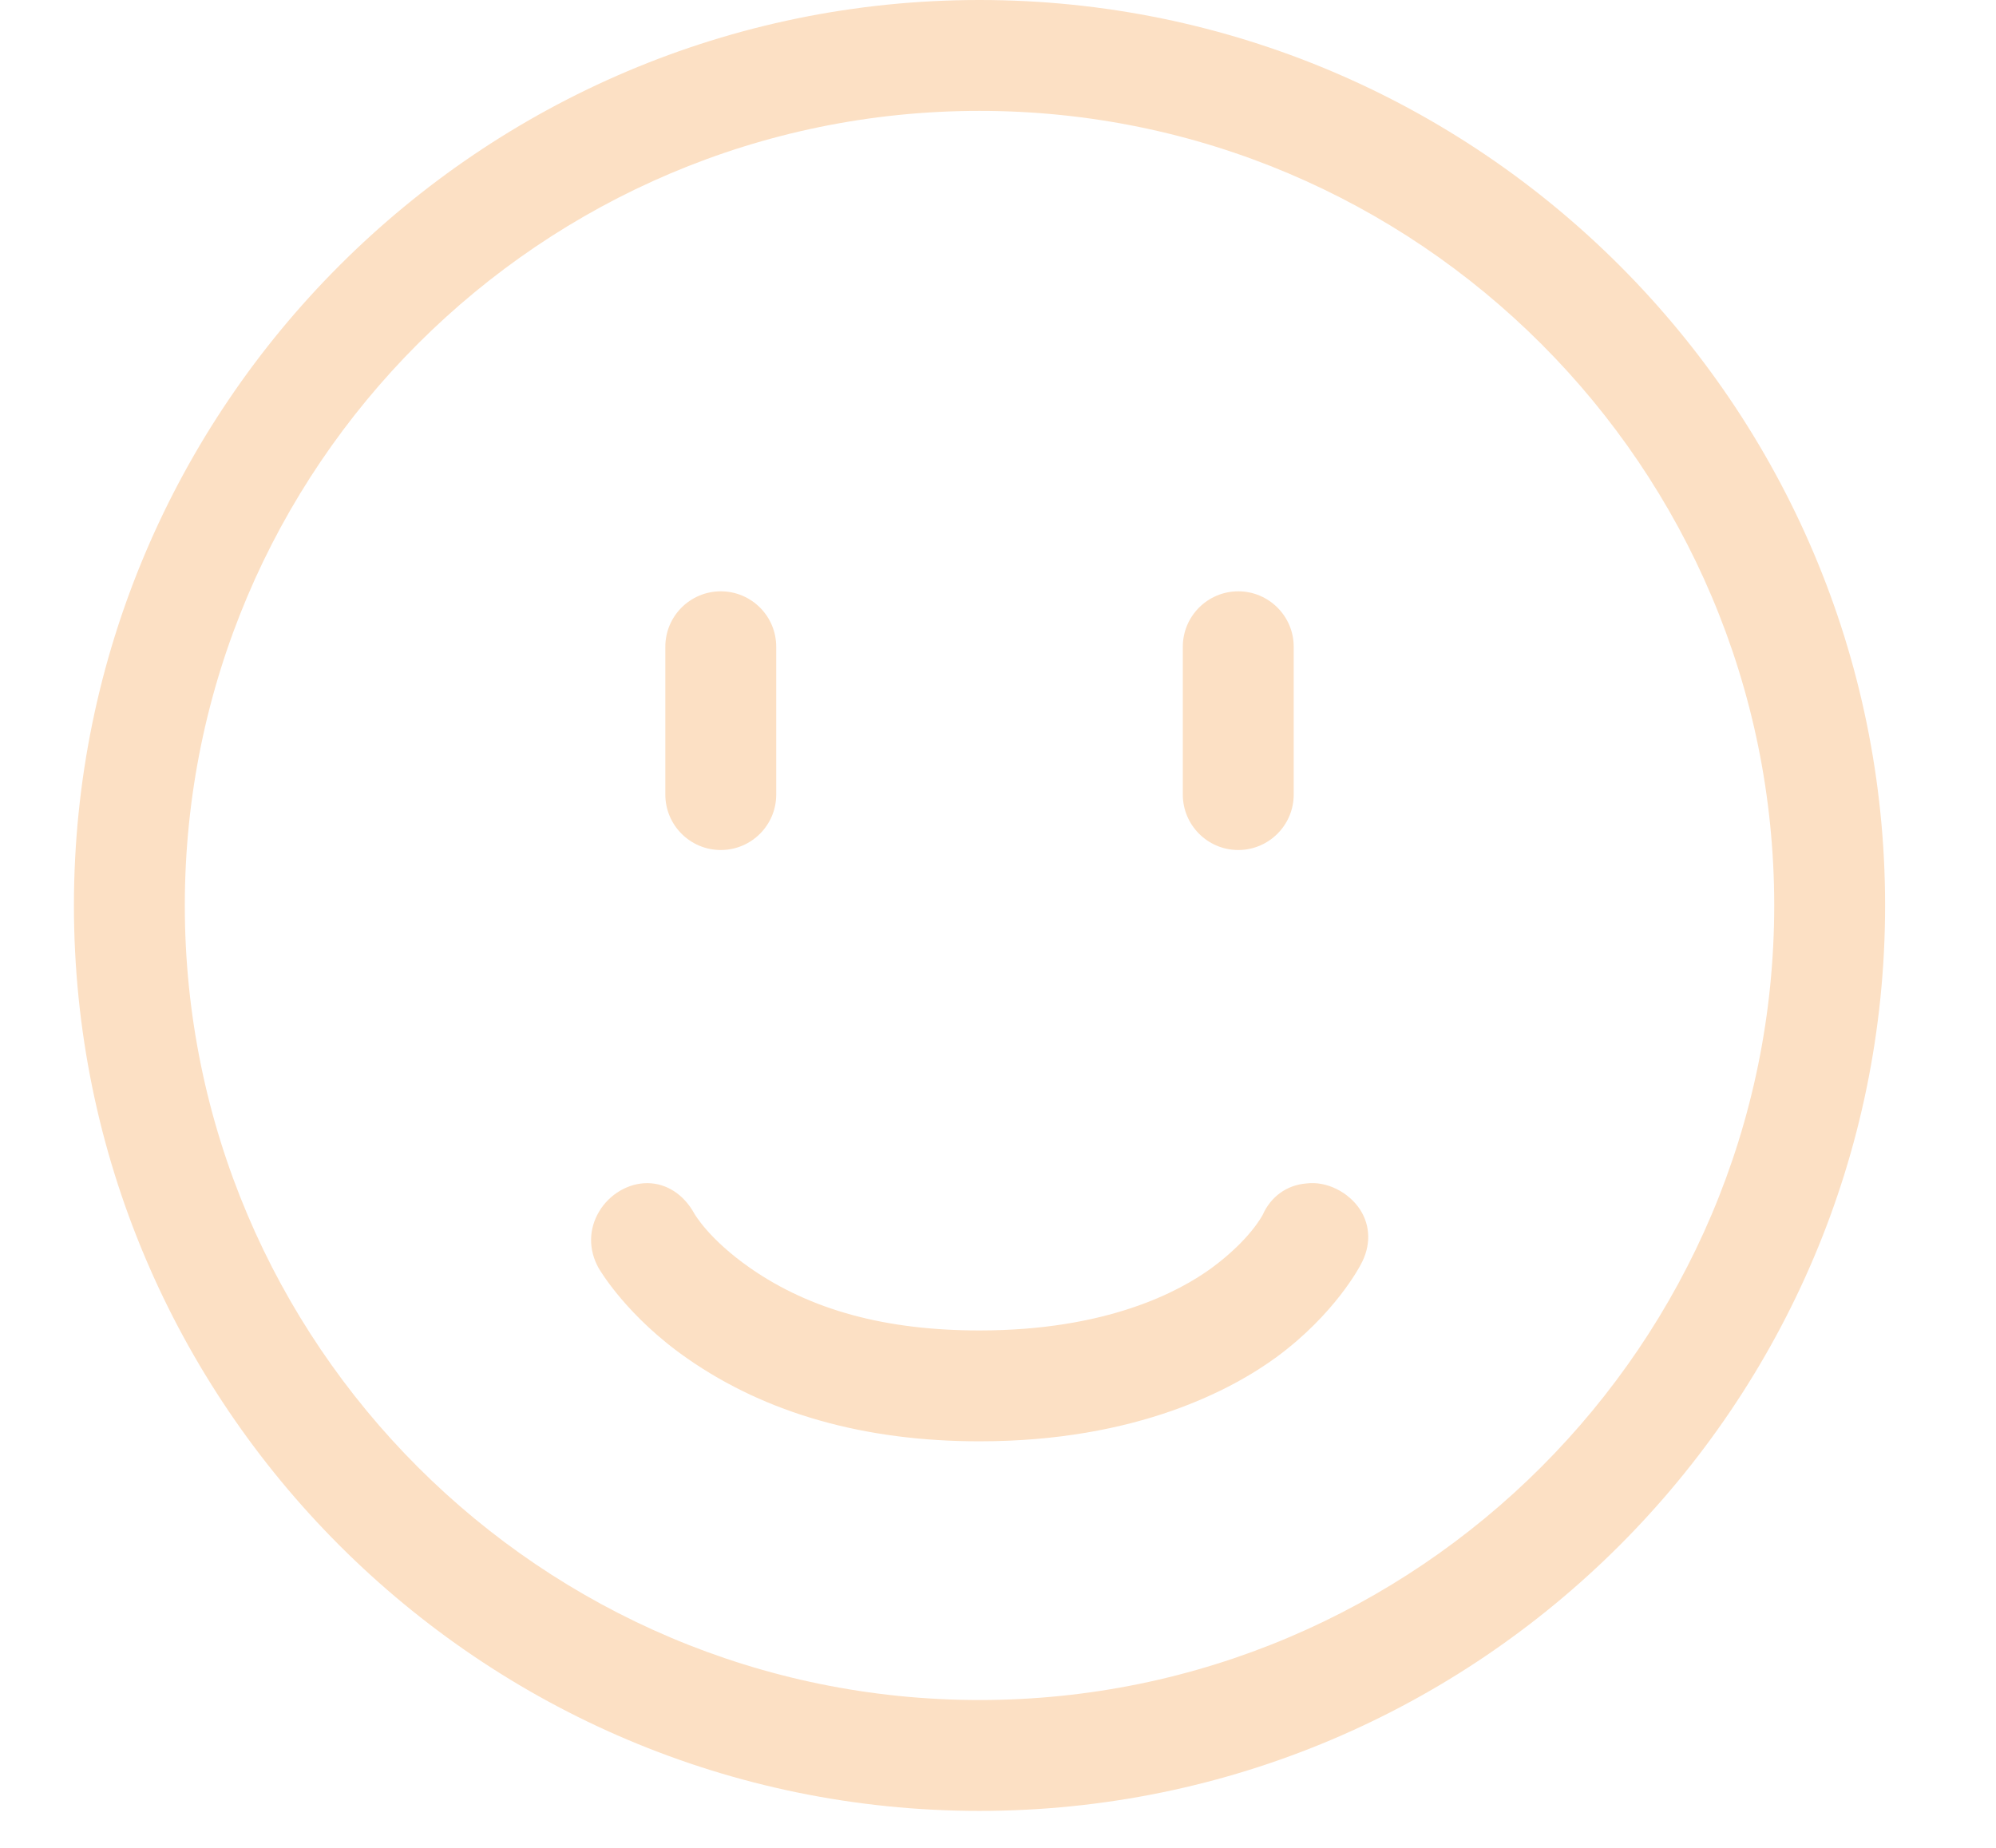 <svg xmlns="http://www.w3.org/2000/svg" width="27" height="25" viewBox="0 0 27 25">
    <path fill="#FCE0C4" fill-rule="evenodd" d="M13.25 0C20.005 0 25.5 5.495 25.5 12.25S20.005 24.5 13.25 24.5 1 19.005 1 12.25 6.495 0 13.25 0zm0 1.5C7.322 1.5 2.5 6.322 2.5 12.25S7.322 23 13.25 23 24 18.178 24 12.25 19.178 1.5 13.25 1.5zM8.763 16.007c.257.004.487.154.63.413.005.007.194.345.757.737.816.567 1.83.843 3.1.843 1.728 0 2.706-.529 3.137-.843.526-.387.69-.717.693-.72.11-.248.327-.405.593-.426.277-.034.572.12.725.354.143.221.147.492.01.742-.01.02-.348.671-1.144 1.256-.581.424-1.873 1.137-4.014 1.137-1.554 0-2.882-.376-3.947-1.117-.822-.57-1.191-1.202-1.206-1.228-.138-.248-.135-.526.008-.765.139-.233.393-.383.649-.383zM9.75 8c.414 0 .75.336.75.75v2c0 .414-.336.75-.75.75S9 11.164 9 10.75v-2c0-.414.336-.75.75-.75zm7 0c.413 0 .75.336.75.75v2c0 .414-.337.75-.75.75s-.75-.336-.75-.75v-2c0-.414.337-.75.75-.75z"/>
</svg>
